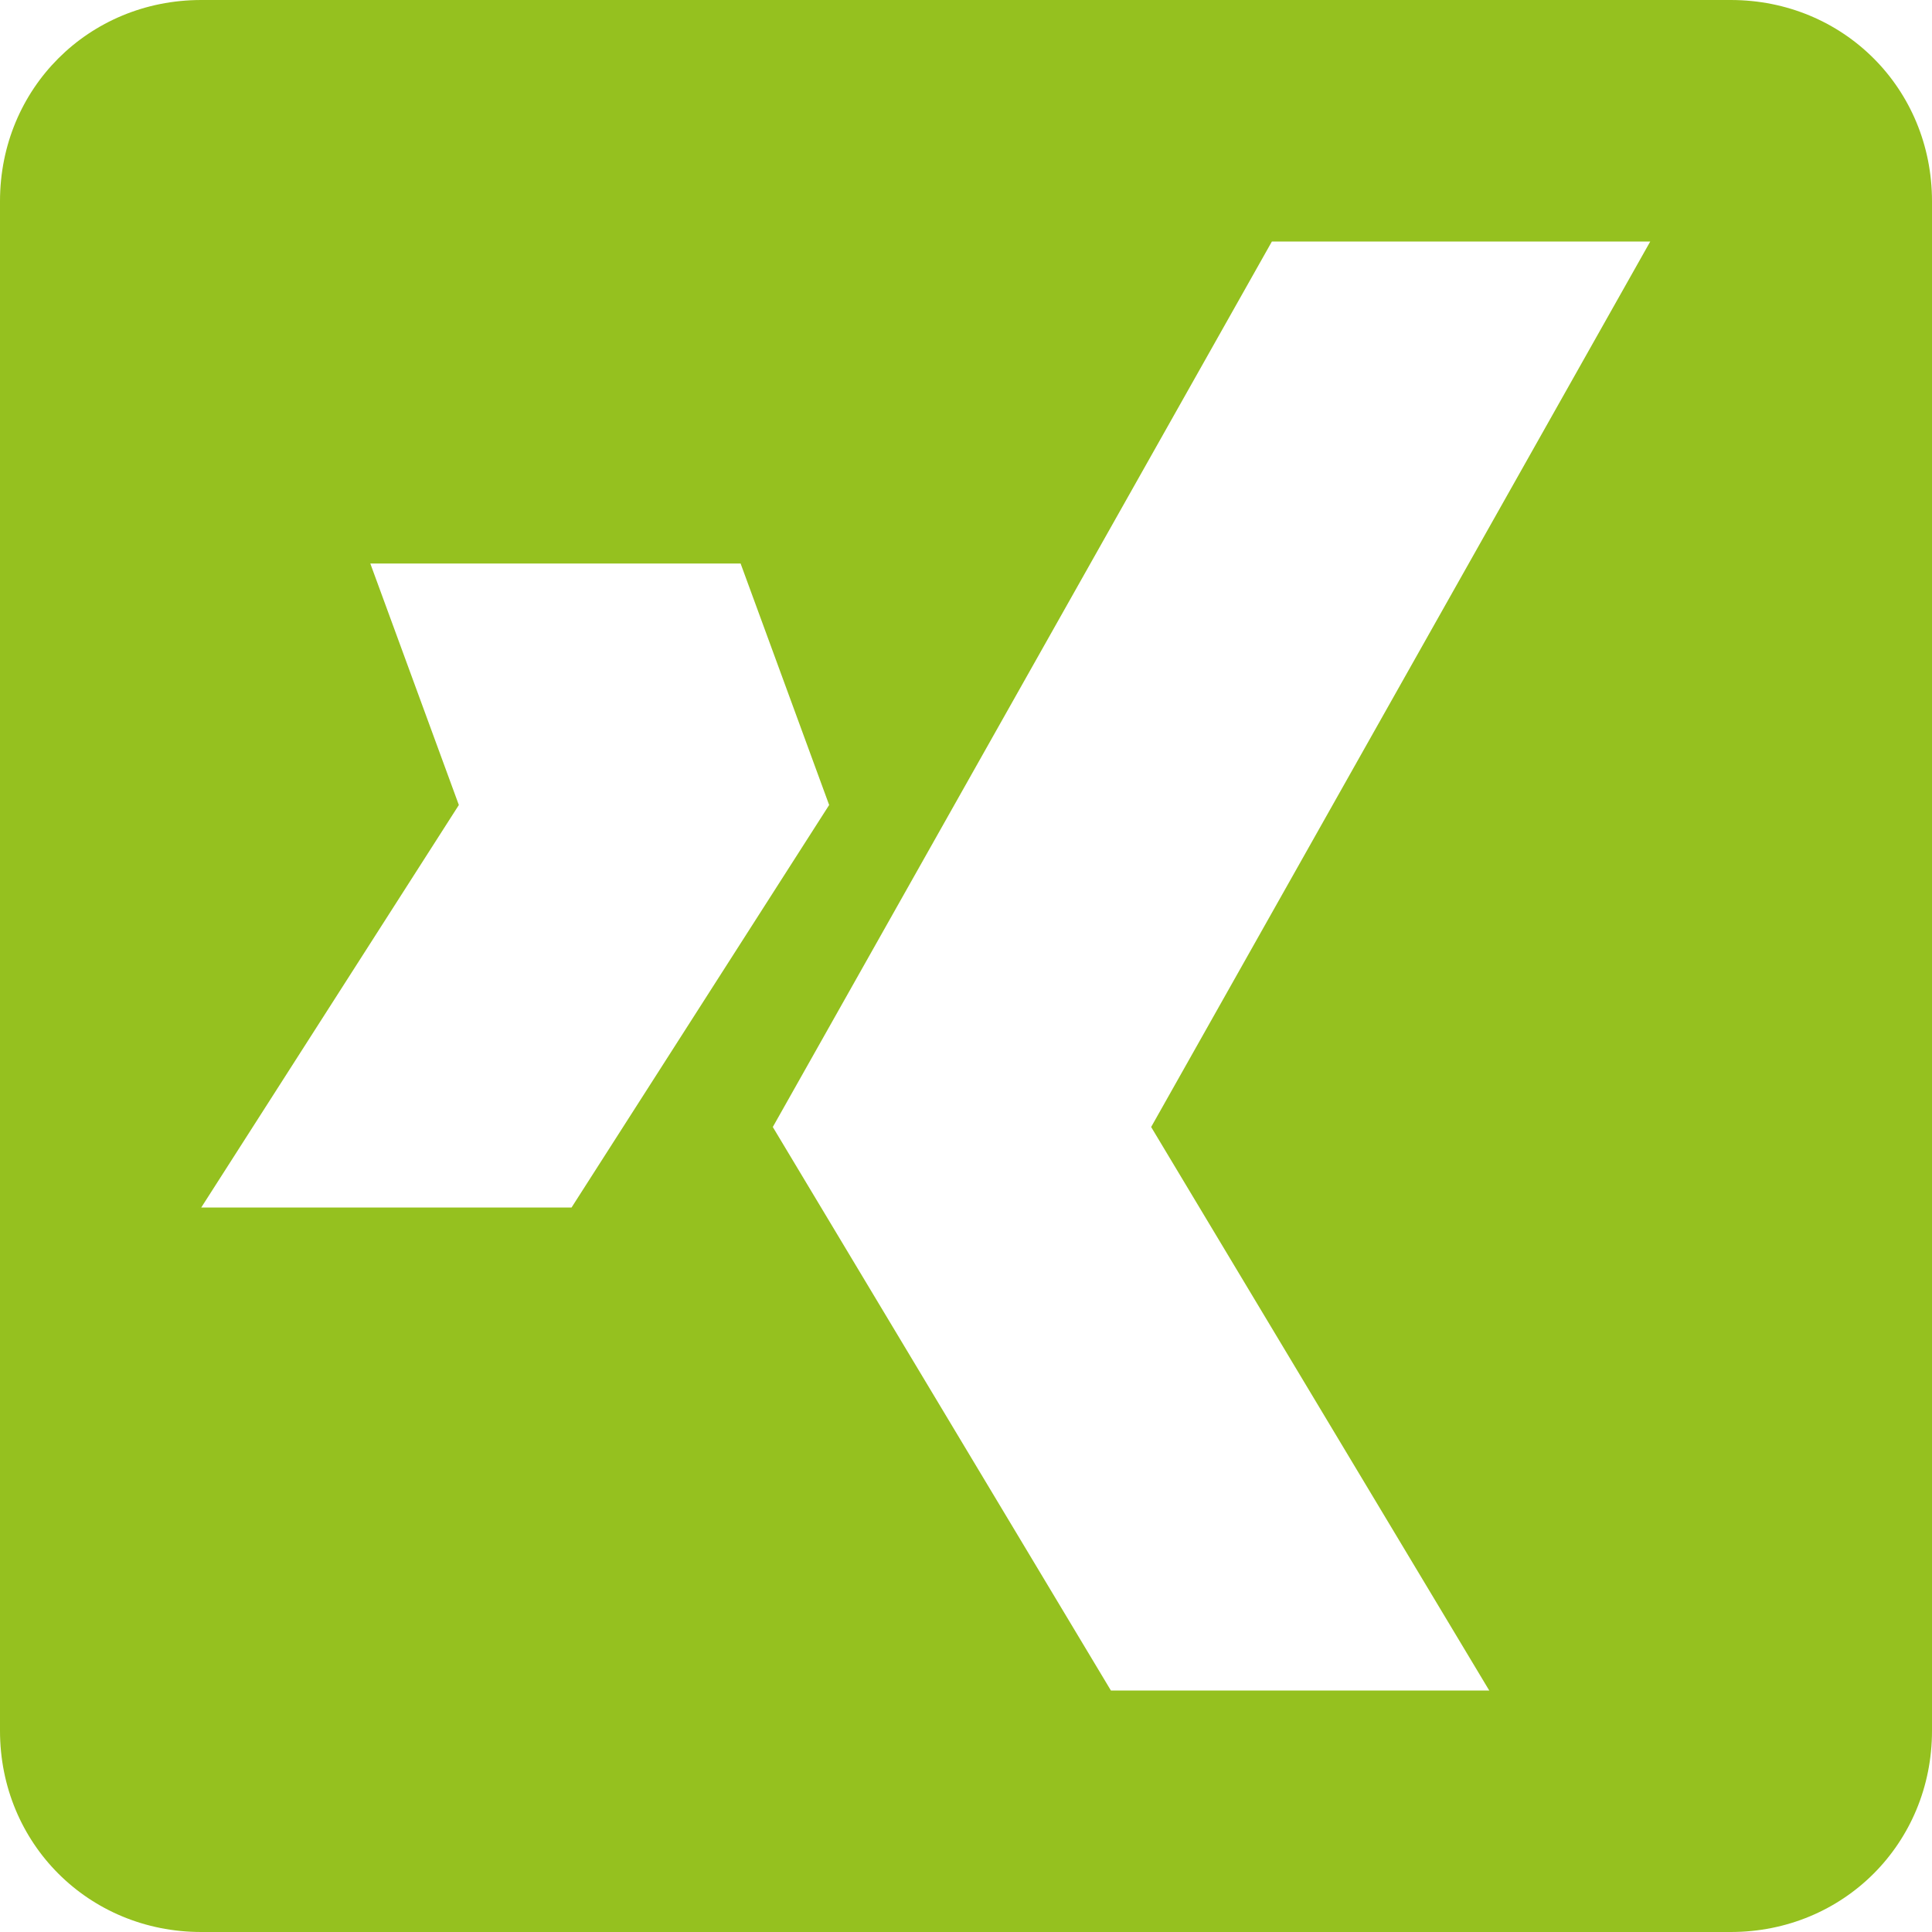 <svg width="24" height="24" viewBox="0 0 24 24" fill="none" xmlns="http://www.w3.org/2000/svg">
<path d="M21.5 0H2.5C1.1 0 0 1.1 0 2.5V21.5C0 22.9 1.1 24 2.5 24H21.5C22.9 24 24 22.9 24 21.5V2.5C24 1.1 22.9 0 21.5 0ZM2.5 15L5.7 10L4.6 7H9.2L10.3 10L7.1 15H2.5ZM18.5 21H13.8L9.6 14L15.8 3H20.5L14.3 14L18.5 21Z" fill="#95C11F"/>
</svg>
